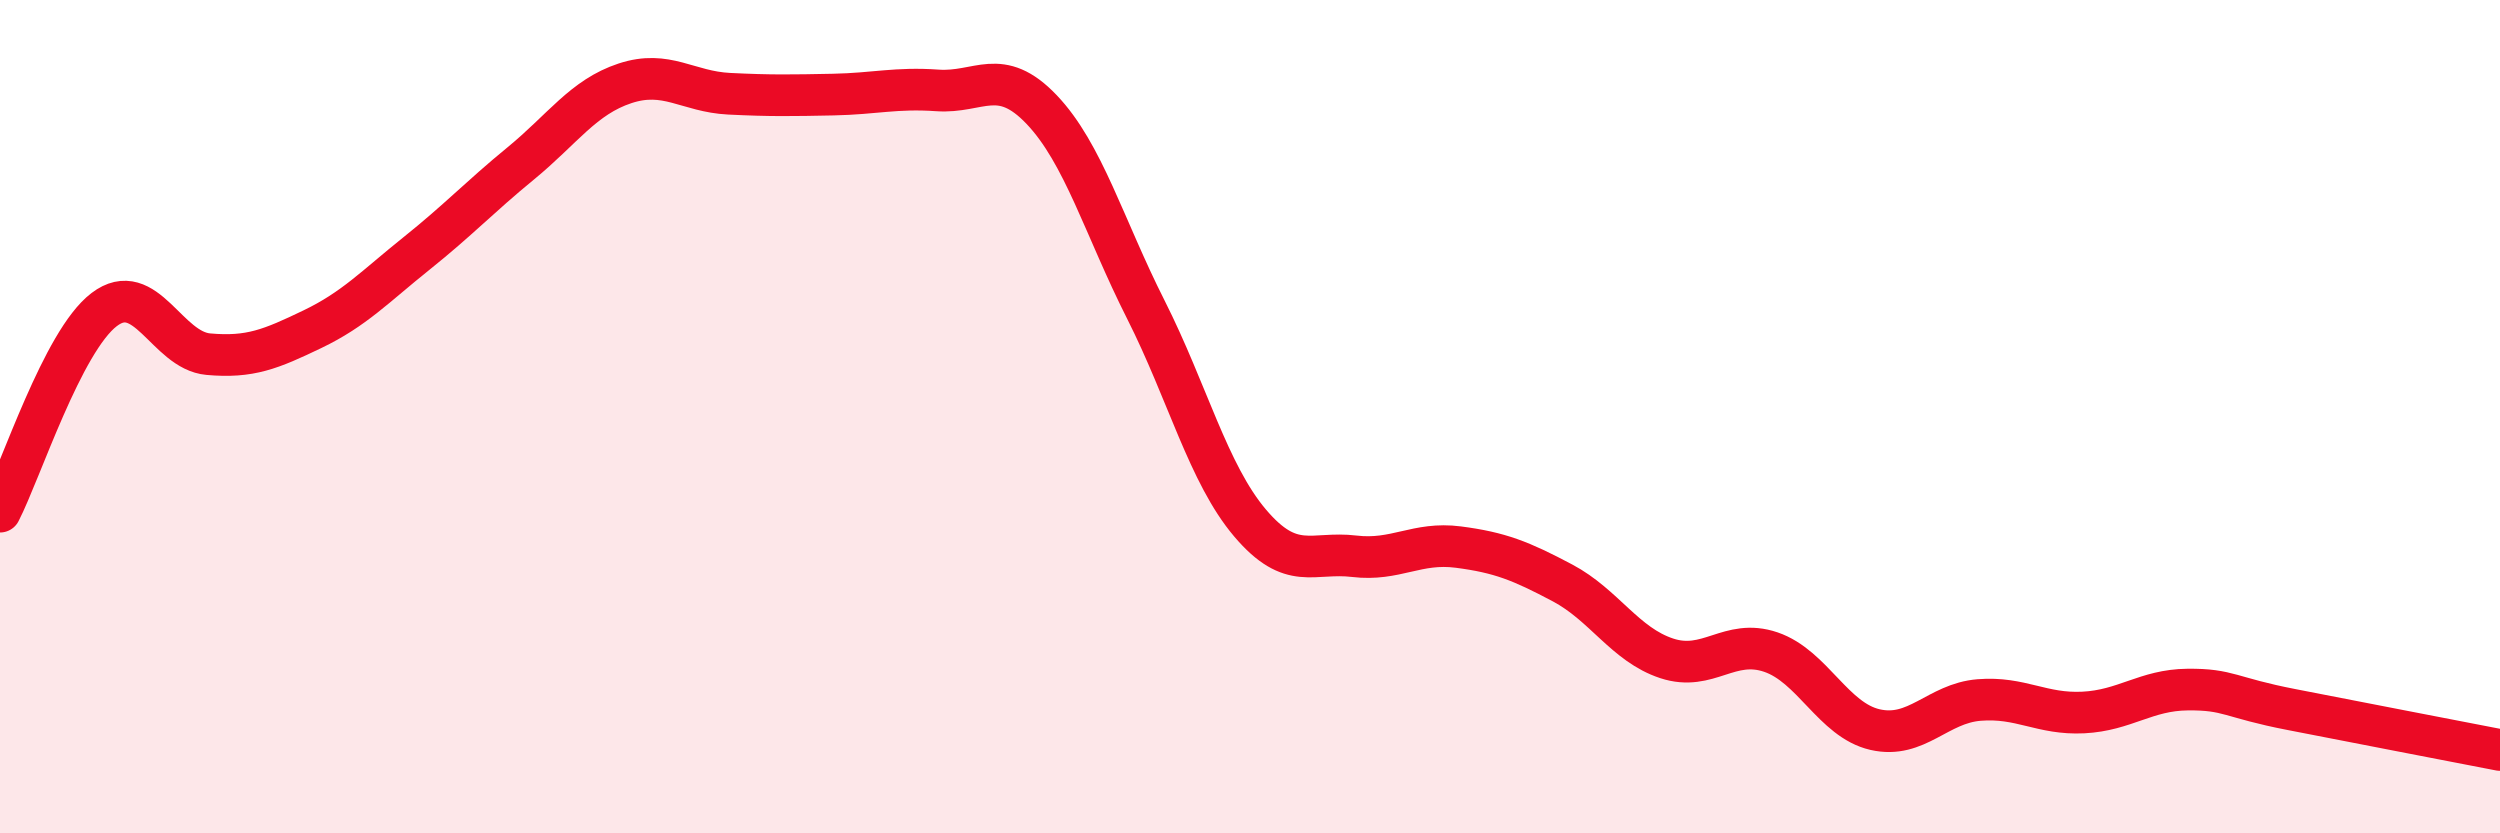 
    <svg width="60" height="20" viewBox="0 0 60 20" xmlns="http://www.w3.org/2000/svg">
      <path
        d="M 0,12.28 C 0.5,11.31 1.5,8.19 2.5,7.43 C 3.5,6.67 4,8.41 5,8.5 C 6,8.59 6.5,8.38 7.5,7.9 C 8.5,7.42 9,6.88 10,6.08 C 11,5.28 11.5,4.74 12.5,3.92 C 13.5,3.1 14,2.33 15,2 C 16,1.67 16.5,2.2 17.5,2.25 C 18.5,2.3 19,2.29 20,2.27 C 21,2.25 21.5,2.1 22.5,2.17 C 23.5,2.24 24,1.58 25,2.63 C 26,3.68 26.5,5.45 27.5,7.43 C 28.5,9.41 29,11.37 30,12.55 C 31,13.73 31.5,13.23 32.5,13.35 C 33.5,13.47 34,13 35,13.13 C 36,13.26 36.5,13.46 37.5,13.99 C 38.5,14.52 39,15.47 40,15.8 C 41,16.13 41.5,15.31 42.5,15.65 C 43.5,15.99 44,17.28 45,17.51 C 46,17.74 46.5,16.88 47.5,16.8 C 48.5,16.72 49,17.15 50,17.1 C 51,17.05 51.5,16.56 52.5,16.55 C 53.5,16.54 53.5,16.74 55,17.03 C 56.5,17.32 59,17.81 60,18L60 20L0 20Z"
        fill="#EB0A25"
        opacity="0.1"
        stroke-linecap="round"
        stroke-linejoin="round"
      />
      <path
        d="M 0,12.28 C 0.5,11.31 1.5,8.19 2.5,7.43 C 3.5,6.67 4,8.41 5,8.5 C 6,8.59 6.5,8.38 7.5,7.9 C 8.5,7.42 9,6.88 10,6.08 C 11,5.28 11.5,4.74 12.5,3.92 C 13.5,3.1 14,2.33 15,2 C 16,1.67 16.5,2.2 17.5,2.25 C 18.5,2.3 19,2.29 20,2.27 C 21,2.25 21.5,2.1 22.5,2.17 C 23.5,2.24 24,1.58 25,2.63 C 26,3.68 26.5,5.45 27.5,7.43 C 28.5,9.41 29,11.37 30,12.55 C 31,13.73 31.5,13.23 32.5,13.35 C 33.5,13.47 34,13 35,13.13 C 36,13.26 36.5,13.46 37.5,13.99 C 38.5,14.52 39,15.47 40,15.8 C 41,16.13 41.5,15.31 42.5,15.65 C 43.5,15.99 44,17.28 45,17.51 C 46,17.74 46.5,16.88 47.5,16.8 C 48.5,16.72 49,17.15 50,17.1 C 51,17.05 51.5,16.56 52.5,16.55 C 53.5,16.54 53.5,16.74 55,17.03 C 56.5,17.32 59,17.81 60,18"
        stroke="#EB0A25"
        stroke-width="1"
        fill="none"
        stroke-linecap="round"
        stroke-linejoin="round"
      />
    </svg>
  